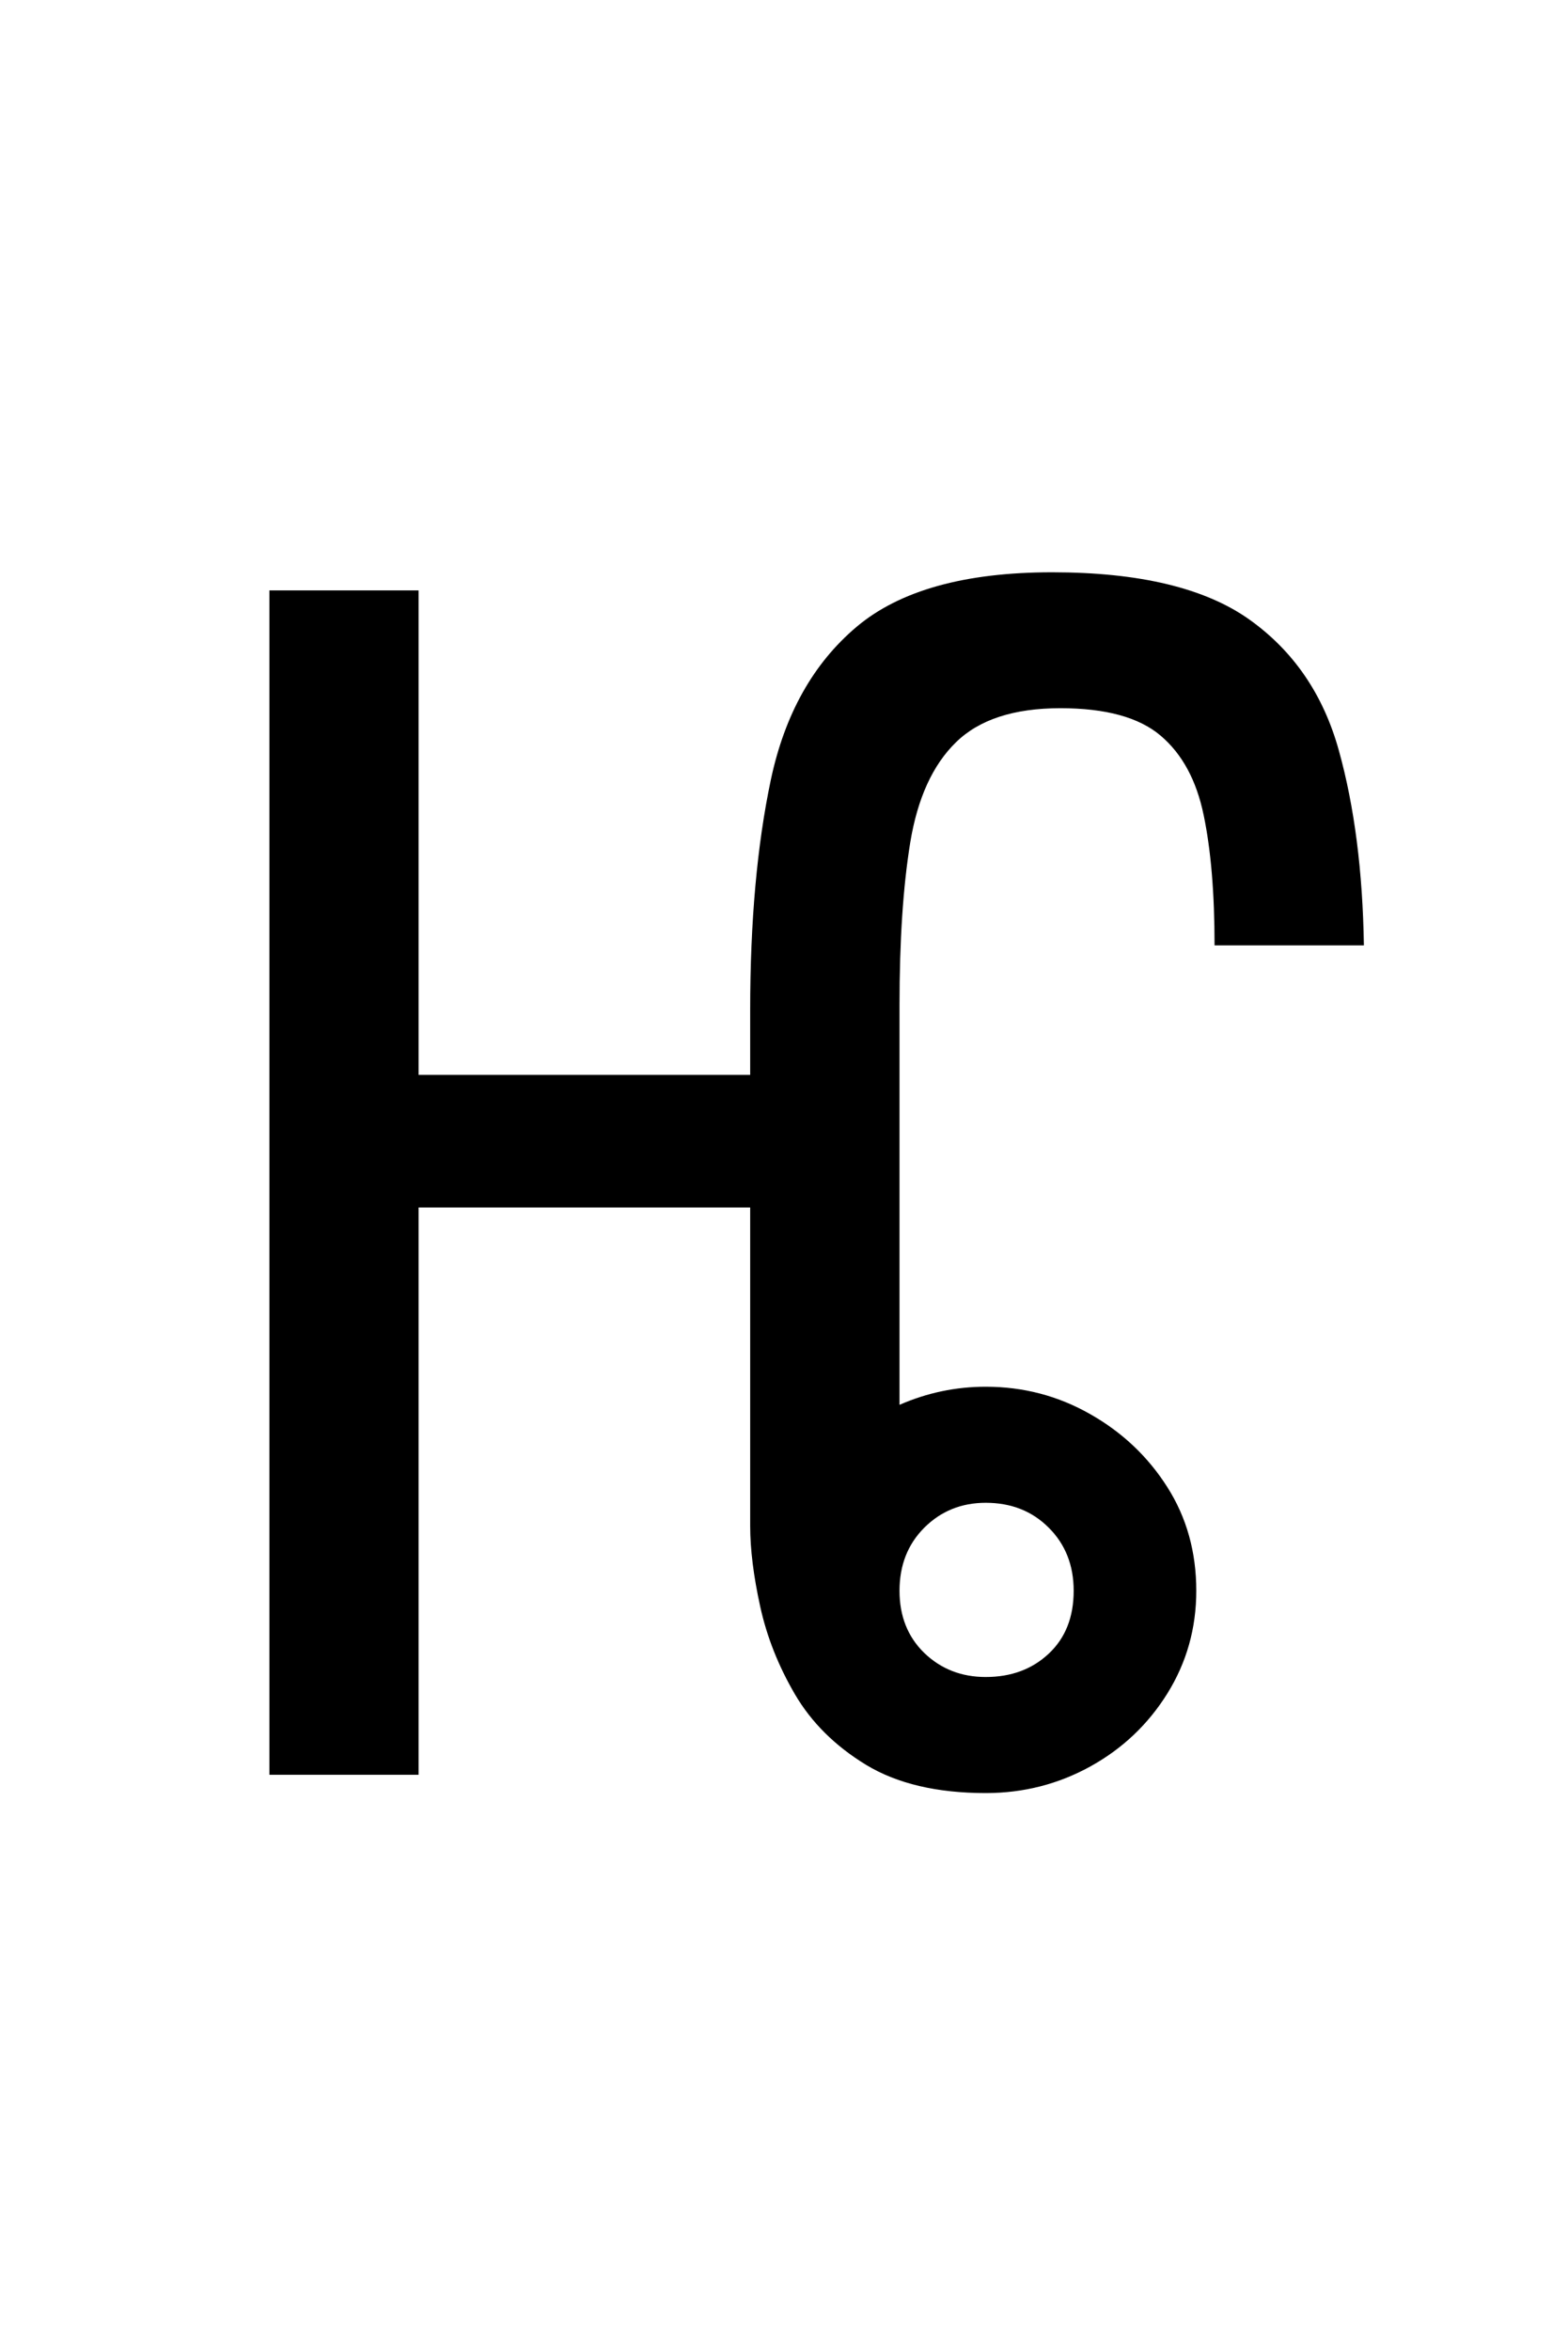 <?xml version="1.0" encoding="UTF-8"?>
<svg xmlns="http://www.w3.org/2000/svg" xmlns:xlink="http://www.w3.org/1999/xlink" width="142.08pt" height="212.88pt" viewBox="0 0 142.08 212.88" version="1.1">
<defs>
<g>
<symbol overflow="visible" id="glyph0-0">
<path style="stroke:none;" d=""/>
</symbol>
<symbol overflow="visible" id="glyph0-1">
<path style="stroke:none;" d="M 78.438 1.656 C 74.031 1.656 70.422 0.805 67.609 -0.891 C 64.805 -2.598 62.656 -4.727 61.156 -7.281 C 59.656 -9.844 58.602 -12.5 58 -15.25 C 57.395 -18.008 57.094 -20.441 57.094 -22.547 L 57.094 -51.391 L 27.047 -51.391 L 27.047 0 L 13.531 0 L 13.531 -107.297 L 27.047 -107.297 L 27.047 -63.406 L 57.094 -63.406 L 57.094 -69.266 C 57.094 -77.285 57.719 -84.25 58.969 -90.156 C 60.227 -96.07 62.812 -100.68 66.719 -103.984 C 70.625 -107.285 76.535 -108.938 84.453 -108.938 C 92.359 -108.938 98.316 -107.508 102.328 -104.656 C 106.336 -101.801 109.039 -97.844 110.438 -92.781 C 111.844 -87.727 112.598 -81.848 112.703 -75.141 L 99.172 -75.141 C 99.172 -79.848 98.844 -83.773 98.188 -86.922 C 97.539 -90.078 96.238 -92.484 94.281 -94.141 C 92.332 -95.797 89.305 -96.625 85.203 -96.625 C 80.992 -96.625 77.836 -95.594 75.734 -93.531 C 73.629 -91.477 72.25 -88.445 71.594 -84.438 C 70.945 -80.438 70.625 -75.531 70.625 -69.719 L 70.625 -33.516 C 73.125 -34.609 75.727 -35.156 78.438 -35.156 C 81.844 -35.156 85 -34.328 87.906 -32.672 C 90.812 -31.023 93.141 -28.82 94.891 -26.062 C 96.641 -23.312 97.516 -20.18 97.516 -16.672 C 97.516 -13.273 96.641 -10.172 94.891 -7.359 C 93.141 -4.555 90.812 -2.352 87.906 -0.75 C 85 0.852 81.844 1.656 78.438 1.656 Z M 78.438 -8.859 C 80.738 -8.859 82.641 -9.562 84.141 -10.969 C 85.648 -12.375 86.406 -14.273 86.406 -16.672 C 86.406 -18.984 85.648 -20.891 84.141 -22.391 C 82.641 -23.891 80.738 -24.641 78.438 -24.641 C 76.238 -24.641 74.383 -23.891 72.875 -22.391 C 71.375 -20.891 70.625 -18.984 70.625 -16.672 C 70.625 -14.367 71.375 -12.488 72.875 -11.031 C 74.383 -9.582 76.238 -8.859 78.438 -8.859 Z M 78.438 -8.859 "/>
</symbol>
</g>
</defs>
<g id="surface531">
<g clip-path="url(#clip1)" clip-rule="nonzero">
<path style=" stroke:none;fill-rule:nonzero;fill:rgb(100%,100%,100%);fill-opacity:0;" d="M 0 -22538.18 L 142 -22538.18 L 142 4465.109 L 0 4465.109 Z M 0 -22538.18 "/>
</g>
<g style="fill:rgb(0%,0%,0%);fill-opacity:1;">
  <use xlink:href="#glyph0-1" x="10.882" y="160.783"/>
</g>
</g>
</svg>
